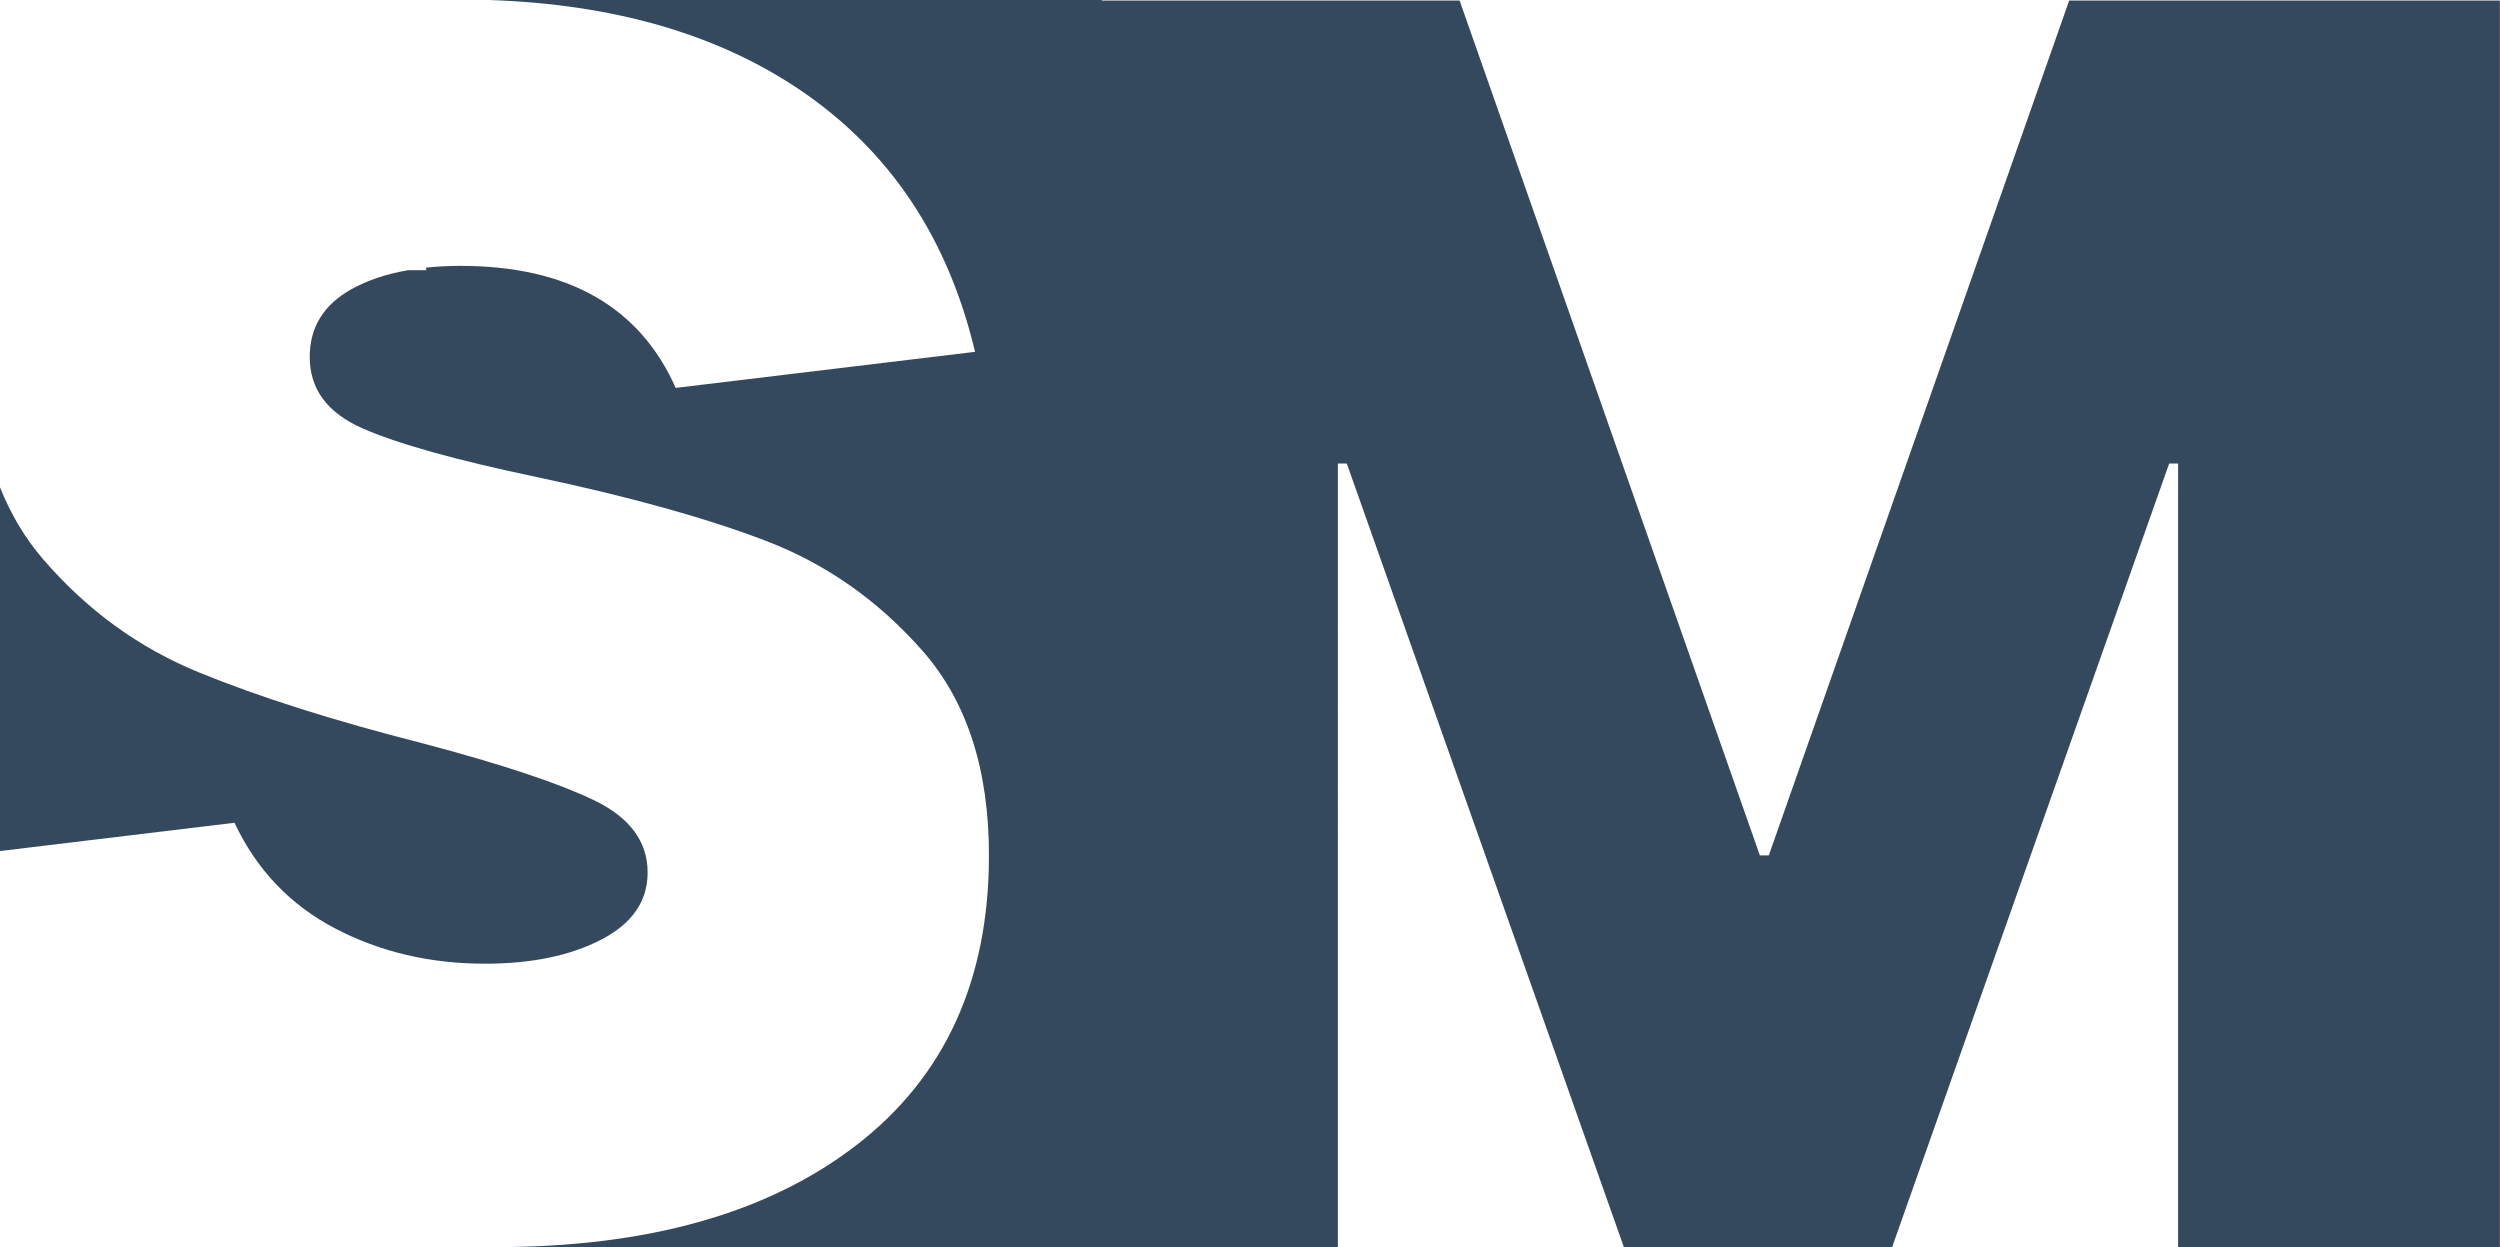 <?xml version="1.0" encoding="UTF-8"?>
<svg id="Layer_1" data-name="Layer 1" xmlns="http://www.w3.org/2000/svg" viewBox="0 0 240.53 120">
  <defs>
    <style>
      .cls-1 {
        fill: #35495e;
        stroke-width: 0px;
      }
    </style>
  </defs>
  <path class="cls-1" d="m199.08.05l-28.9,82.25h-.86L140.43.05h-34.43v-.05h-59c12.07.39,22.09,3.3,30.05,8.71,8.59,5.84,14.17,14.22,16.76,25.14l-28.8,3.47c-3.48-7.83-10.39-11.74-20.72-11.74-1.16,0-2.25.06-3.29.17v.25h-1.77c-2.05.36-3.85.96-5.39,1.81-2.69,1.49-4.04,3.67-4.04,6.53,0,3.09,1.68,5.37,5.05,6.86,3.37,1.49,8.98,3.06,16.84,4.71,8.87,1.88,16.2,3.91,21.98,6.12,5.78,2.21,10.81,5.73,15.08,10.58,4.27,4.85,6.4,11.41,6.4,19.68,0,12.02-4.24,21.31-12.72,27.86-8.48,6.56-20.07,9.84-34.78,9.84h81.07V44.6h.86l26.66,75.4h25.8l26.66-75.4h.86v75.4h30.96V.05h-41.45Z"/>
  <path class="cls-1" d="m32.25,89.33c4.32,2.26,9.12,3.39,14.4,3.39,4.49,0,8.22-.77,11.2-2.32,2.97-1.54,4.46-3.69,4.46-6.45,0-2.98-1.71-5.29-5.14-6.95-3.43-1.65-8.9-3.47-16.42-5.46-8.65-2.2-15.86-4.49-21.64-6.86-5.79-2.37-10.78-6.01-14.99-10.91-1.74-2.02-3.1-4.33-4.12-6.89v35l22.56-2.72c2.13,4.52,5.36,7.91,9.69,10.17Z"/>
</svg>